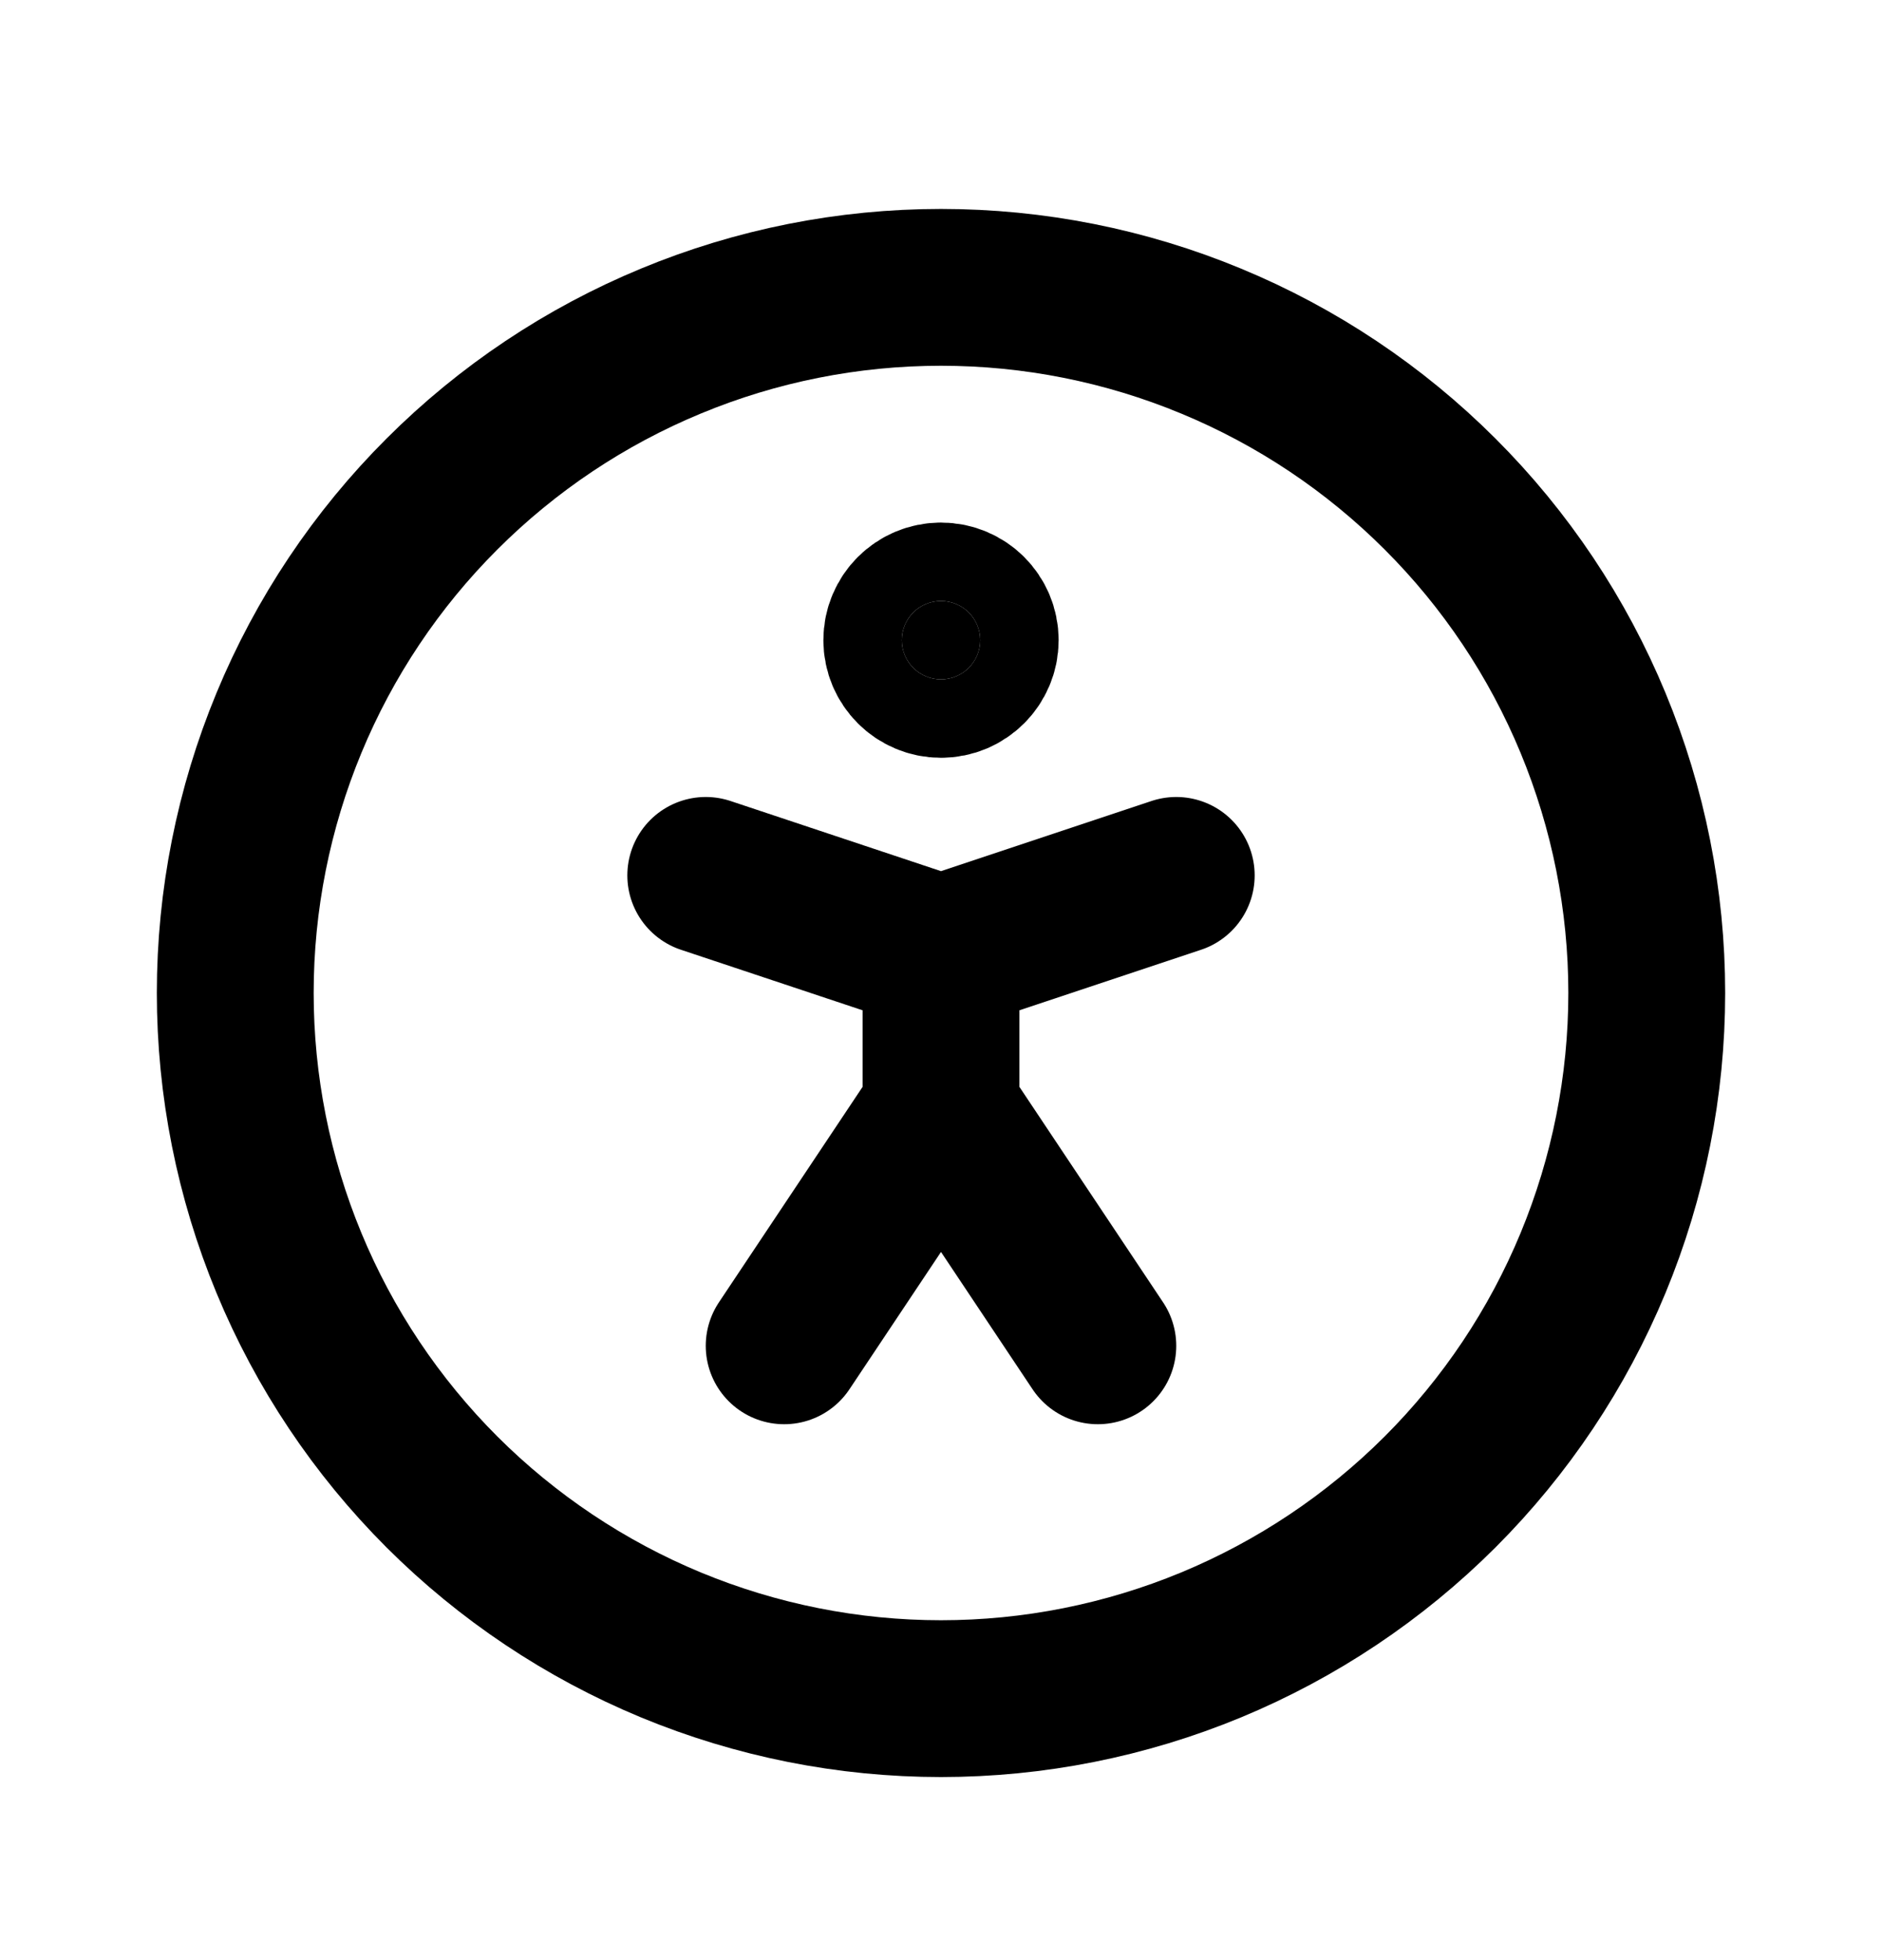 <svg width="24" height="25" viewBox="0 0 24 25" fill="none" xmlns="http://www.w3.org/2000/svg">
<g clip-path="url(#clip0_1717_4566)">
<path d="M3 12.665C3 13.846 3.233 15.017 3.685 16.109C4.137 17.201 4.8 18.193 5.636 19.029C6.472 19.864 7.464 20.527 8.556 20.98C9.648 21.432 10.818 21.665 12 21.665C13.182 21.665 14.352 21.432 15.444 20.98C16.536 20.527 17.528 19.864 18.364 19.029C19.2 18.193 19.863 17.201 20.315 16.109C20.767 15.017 21 13.846 21 12.665C21 11.483 20.767 10.312 20.315 9.22C19.863 8.128 19.2 7.136 18.364 6.301C17.528 5.465 16.536 4.802 15.444 4.35C14.352 3.897 13.182 3.665 12 3.665C10.818 3.665 9.648 3.897 8.556 4.35C7.464 4.802 6.472 5.465 5.636 6.301C4.8 7.136 4.137 8.128 3.685 9.22C3.233 10.312 3 11.483 3 12.665Z" stroke="black" stroke-width="2" stroke-linecap="round" stroke-linejoin="round"/>
<path d="M10 17.165L12 14.165M12 14.165L14 17.165M12 14.165V12.165M12 12.165L15 11.165M12 12.165L9 11.165" stroke="black" stroke-width="2" stroke-linecap="round" stroke-linejoin="round"/>
<path d="M12 8.665C12.276 8.665 12.5 8.441 12.5 8.165C12.5 7.888 12.276 7.665 12 7.665C11.724 7.665 11.5 7.888 11.5 8.165C11.5 8.441 11.724 8.665 12 8.665Z" fill="black" stroke="black" stroke-width="2" stroke-linecap="round" stroke-linejoin="round"/>
</g>
<defs>
<clipPath id="clip0_1717_4566">
<rect width="24" height="24" fill="white" transform="translate(0 0.665)"/>
</clipPath>
</defs>
</svg>
